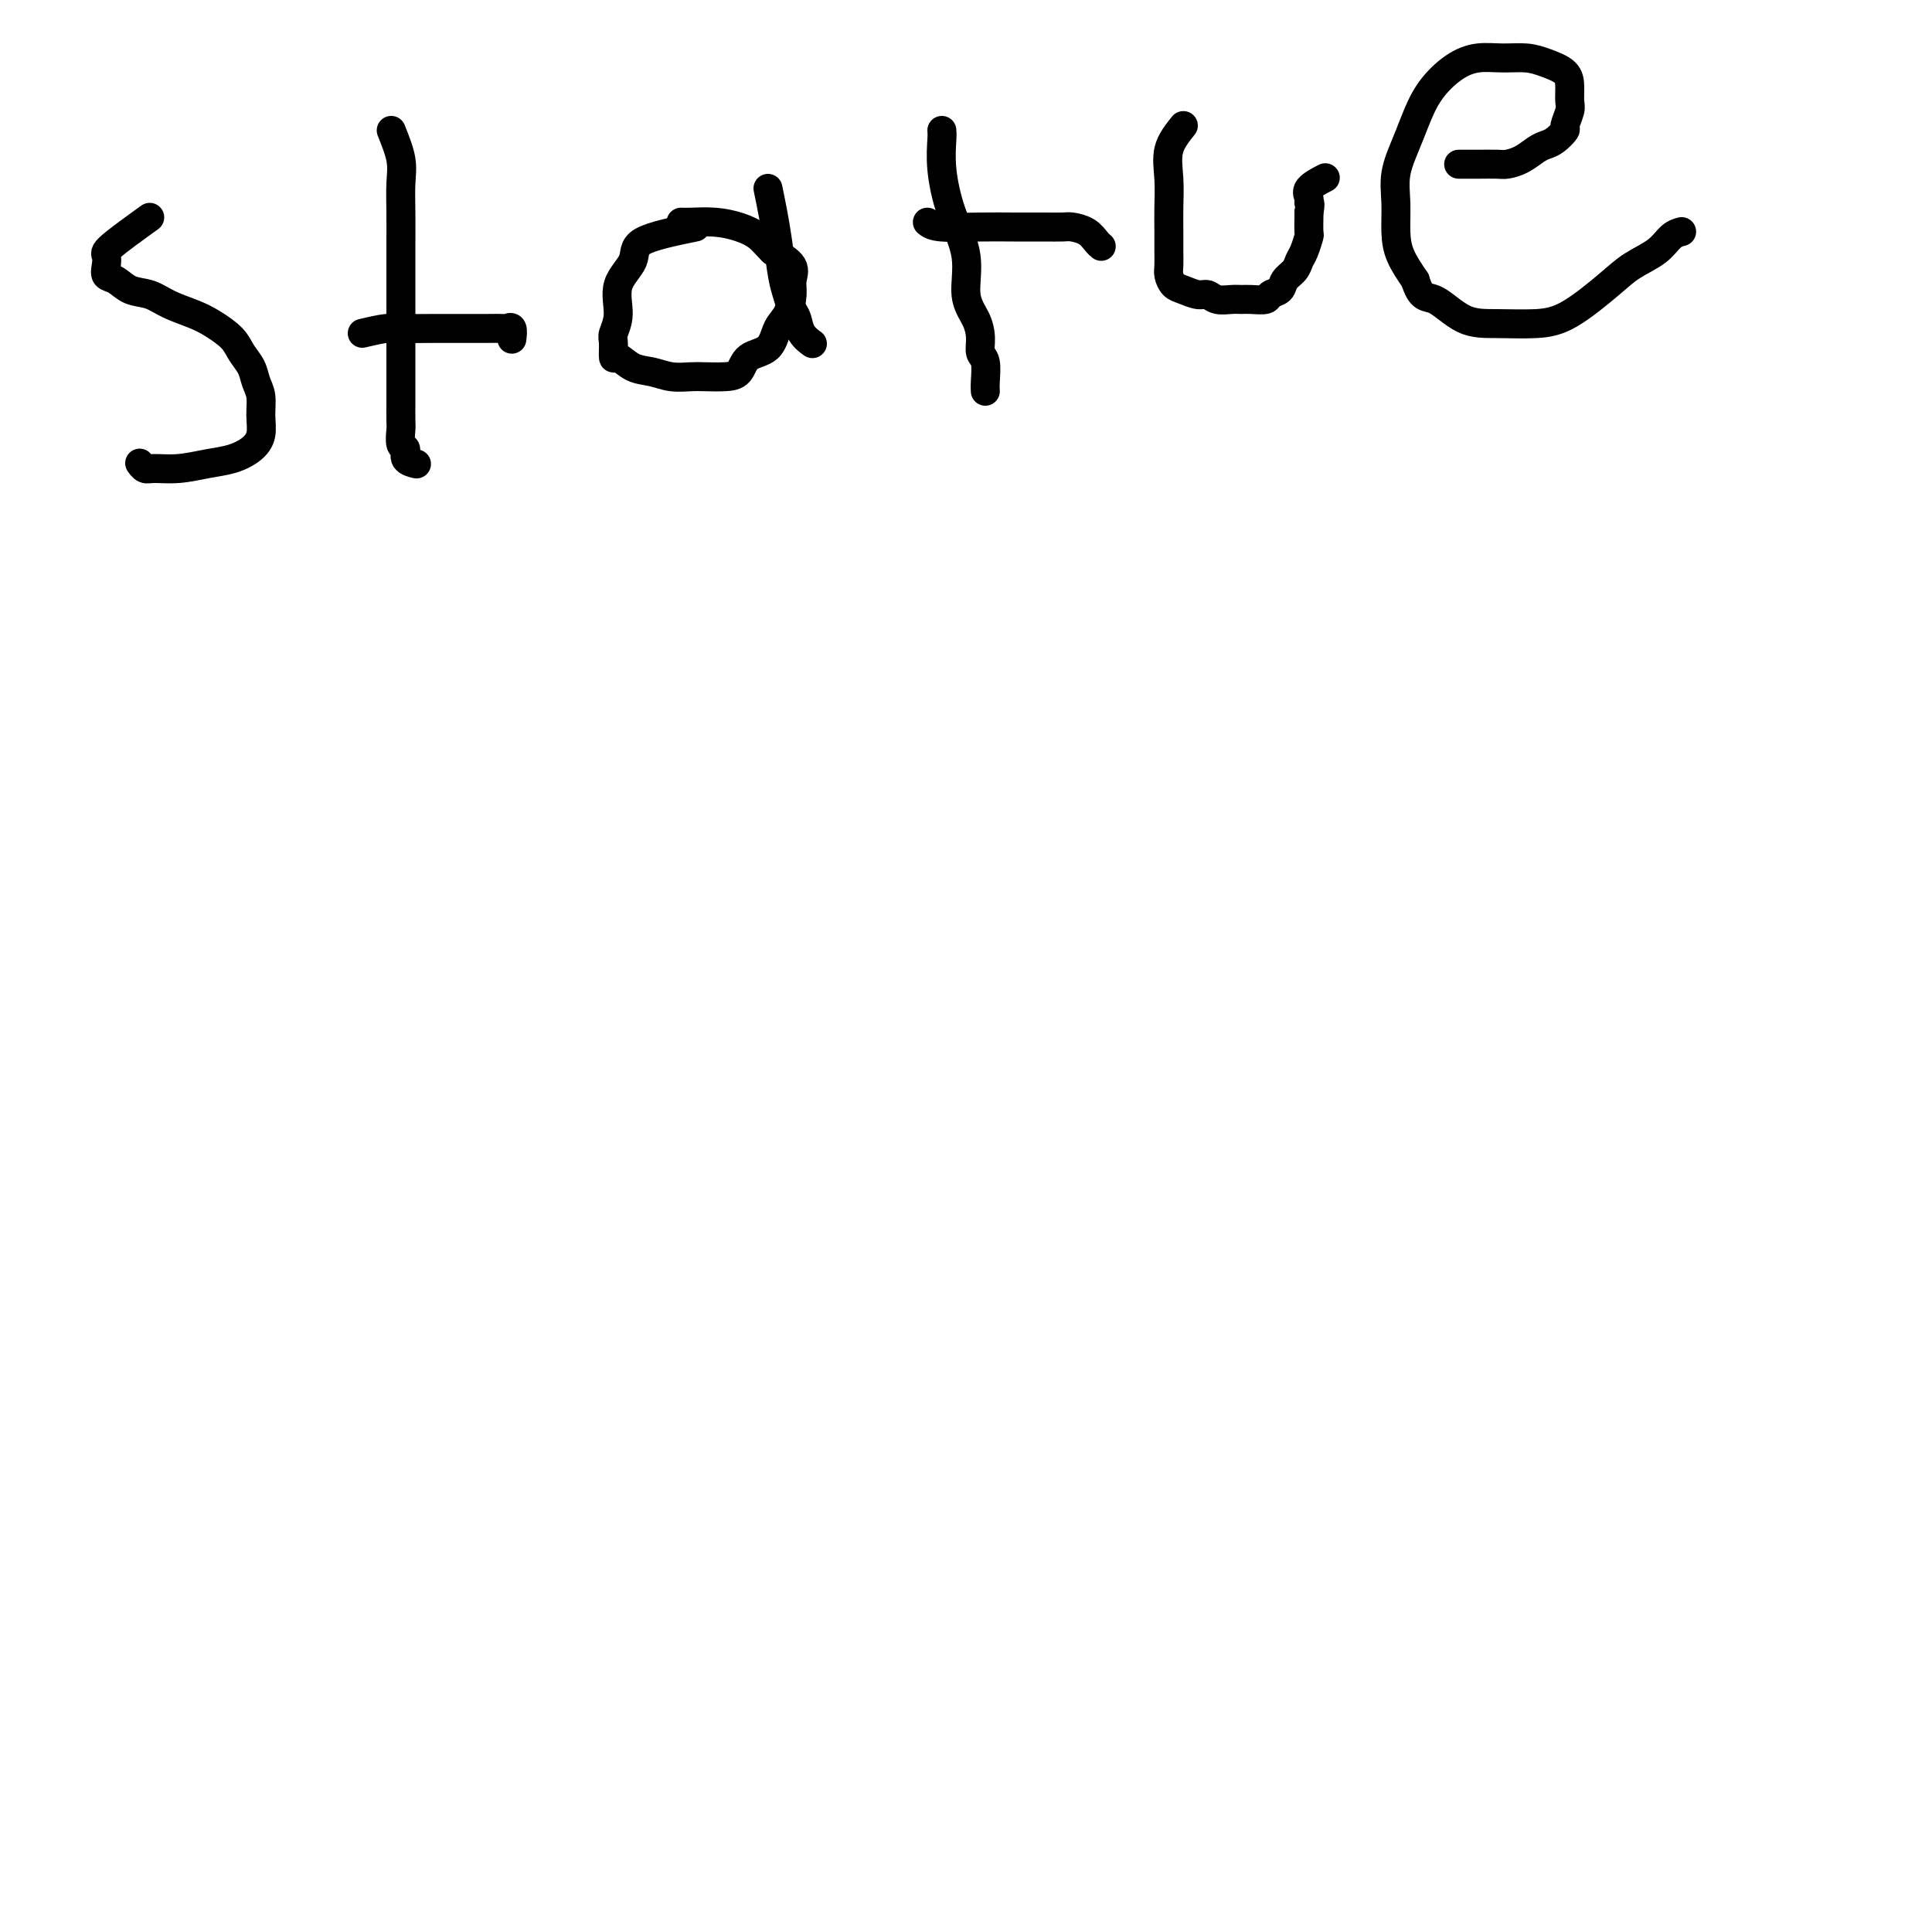 <svg viewBox='0 0 400 400' version='1.1' xmlns='http://www.w3.org/2000/svg' xmlns:xlink='http://www.w3.org/1999/xlink'><g fill='none' stroke='#000000' stroke-width='6' stroke-linecap='round' stroke-linejoin='round'><path d='M31,45c-3.265,2.355 -6.530,4.710 -8,6c-1.470,1.290 -1.146,1.515 -1,2c0.146,0.485 0.114,1.228 0,2c-0.114,0.772 -0.311,1.572 0,2c0.311,0.428 1.129,0.485 2,1c0.871,0.515 1.796,1.488 3,2c1.204,0.512 2.686,0.563 4,1c1.314,0.437 2.459,1.261 4,2c1.541,0.739 3.477,1.394 5,2c1.523,0.606 2.631,1.163 4,2c1.369,0.837 2.998,1.956 4,3c1.002,1.044 1.379,2.015 2,3c0.621,0.985 1.488,1.986 2,3c0.512,1.014 0.669,2.043 1,3c0.331,0.957 0.838,1.843 1,3c0.162,1.157 -0.019,2.586 0,4c0.019,1.414 0.240,2.814 0,4c-0.240,1.186 -0.939,2.160 -2,3c-1.061,0.840 -2.483,1.547 -4,2c-1.517,0.453 -3.128,0.654 -5,1c-1.872,0.346 -4.004,0.839 -6,1c-1.996,0.161 -3.855,-0.008 -5,0c-1.145,0.008 -1.578,0.195 -2,0c-0.422,-0.195 -0.835,-0.770 -1,-1c-0.165,-0.230 -0.083,-0.115 0,0'/><path d='M81,27c0.845,2.105 1.691,4.210 2,6c0.309,1.790 0.083,3.264 0,5c-0.083,1.736 -0.022,3.734 0,6c0.022,2.266 0.006,4.800 0,7c-0.006,2.200 -0.002,4.066 0,6c0.002,1.934 0.000,3.937 0,6c-0.000,2.063 -0.000,4.185 0,6c0.000,1.815 0.000,3.325 0,5c-0.000,1.675 -0.001,3.517 0,5c0.001,1.483 0.005,2.606 0,4c-0.005,1.394 -0.017,3.060 0,4c0.017,0.940 0.065,1.156 0,2c-0.065,0.844 -0.241,2.317 0,3c0.241,0.683 0.900,0.575 1,1c0.100,0.425 -0.358,1.384 0,2c0.358,0.616 1.531,0.890 2,1c0.469,0.110 0.235,0.055 0,0'/><path d='M75,69c1.792,-0.423 3.585,-0.845 5,-1c1.415,-0.155 2.453,-0.042 4,0c1.547,0.042 3.605,0.012 6,0c2.395,-0.012 5.129,-0.005 7,0c1.871,0.005 2.880,0.009 4,0c1.120,-0.009 2.353,-0.030 3,0c0.647,0.030 0.710,0.111 1,0c0.290,-0.111 0.809,-0.415 1,0c0.191,0.415 0.055,1.547 0,2c-0.055,0.453 -0.027,0.226 0,0'/><path d='M144,47c-4.516,0.926 -9.032,1.852 -11,3c-1.968,1.148 -1.389,2.518 -2,4c-0.611,1.482 -2.413,3.074 -3,5c-0.587,1.926 0.040,4.185 0,6c-0.040,1.815 -0.749,3.187 -1,4c-0.251,0.813 -0.045,1.068 0,2c0.045,0.932 -0.071,2.541 0,3c0.071,0.459 0.330,-0.231 1,0c0.670,0.231 1.753,1.382 3,2c1.247,0.618 2.658,0.702 4,1c1.342,0.298 2.615,0.811 4,1c1.385,0.189 2.883,0.055 4,0c1.117,-0.055 1.854,-0.029 3,0c1.146,0.029 2.701,0.061 4,0c1.299,-0.061 2.340,-0.217 3,-1c0.660,-0.783 0.937,-2.194 2,-3c1.063,-0.806 2.911,-1.006 4,-2c1.089,-0.994 1.419,-2.783 2,-4c0.581,-1.217 1.413,-1.862 2,-3c0.587,-1.138 0.931,-2.769 1,-4c0.069,-1.231 -0.135,-2.062 0,-3c0.135,-0.938 0.610,-1.982 0,-3c-0.610,-1.018 -2.305,-2.009 -4,-3'/><path d='M160,52c-1.117,-1.038 -1.911,-2.135 -3,-3c-1.089,-0.865 -2.474,-1.500 -4,-2c-1.526,-0.500 -3.192,-0.866 -5,-1c-1.808,-0.134 -3.756,-0.036 -5,0c-1.244,0.036 -1.784,0.010 -2,0c-0.216,-0.010 -0.108,-0.005 0,0'/><path d='M159,39c0.333,1.619 0.667,3.239 1,5c0.333,1.761 0.667,3.664 1,6c0.333,2.336 0.665,5.104 1,7c0.335,1.896 0.671,2.918 1,4c0.329,1.082 0.649,2.224 1,3c0.351,0.776 0.733,1.187 1,2c0.267,0.813 0.418,2.026 1,3c0.582,0.974 1.595,1.707 2,2c0.405,0.293 0.203,0.147 0,0'/><path d='M195,27c0.035,0.381 0.071,0.762 0,2c-0.071,1.238 -0.247,3.335 0,6c0.247,2.665 0.918,5.900 2,9c1.082,3.100 2.576,6.067 3,9c0.424,2.933 -0.222,5.834 0,8c0.222,2.166 1.313,3.599 2,5c0.687,1.401 0.969,2.771 1,4c0.031,1.229 -0.188,2.315 0,3c0.188,0.685 0.782,0.967 1,2c0.218,1.033 0.059,2.817 0,4c-0.059,1.183 -0.017,1.767 0,2c0.017,0.233 0.008,0.117 0,0'/><path d='M192,46c0.534,0.423 1.067,0.845 3,1c1.933,0.155 5.265,0.041 8,0c2.735,-0.041 4.872,-0.009 7,0c2.128,0.009 4.247,-0.005 6,0c1.753,0.005 3.139,0.030 4,0c0.861,-0.030 1.198,-0.113 2,0c0.802,0.113 2.071,0.422 3,1c0.929,0.578 1.519,1.425 2,2c0.481,0.575 0.852,0.879 1,1c0.148,0.121 0.074,0.061 0,0'/><path d='M245,26c-1.268,1.582 -2.536,3.165 -3,5c-0.464,1.835 -0.124,3.923 0,6c0.124,2.077 0.033,4.142 0,6c-0.033,1.858 -0.006,3.510 0,5c0.006,1.490 -0.007,2.819 0,4c0.007,1.181 0.036,2.215 0,3c-0.036,0.785 -0.137,1.319 0,2c0.137,0.681 0.511,1.507 1,2c0.489,0.493 1.093,0.654 2,1c0.907,0.346 2.116,0.877 3,1c0.884,0.123 1.443,-0.164 2,0c0.557,0.164 1.113,0.777 2,1c0.887,0.223 2.106,0.057 3,0c0.894,-0.057 1.462,-0.003 2,0c0.538,0.003 1.046,-0.044 2,0c0.954,0.044 2.353,0.178 3,0c0.647,-0.178 0.540,-0.667 1,-1c0.460,-0.333 1.485,-0.511 2,-1c0.515,-0.489 0.520,-1.291 1,-2c0.480,-0.709 1.435,-1.326 2,-2c0.565,-0.674 0.740,-1.406 1,-2c0.260,-0.594 0.606,-1.049 1,-2c0.394,-0.951 0.838,-2.399 1,-3c0.162,-0.601 0.044,-0.354 0,-1c-0.044,-0.646 -0.012,-2.185 0,-3c0.012,-0.815 0.006,-0.908 0,-1'/><path d='M271,44c0.451,-2.273 0.079,-1.954 0,-2c-0.079,-0.046 0.133,-0.456 0,-1c-0.133,-0.544 -0.613,-1.224 0,-2c0.613,-0.776 2.318,-1.650 3,-2c0.682,-0.350 0.341,-0.175 0,0'/><path d='M302,34c1.279,0.004 2.559,0.009 4,0c1.441,-0.009 3.044,-0.030 4,0c0.956,0.030 1.267,0.111 2,0c0.733,-0.111 1.889,-0.415 3,-1c1.111,-0.585 2.178,-1.450 3,-2c0.822,-0.550 1.401,-0.784 2,-1c0.599,-0.216 1.218,-0.413 2,-1c0.782,-0.587 1.726,-1.563 2,-2c0.274,-0.437 -0.123,-0.333 0,-1c0.123,-0.667 0.767,-2.105 1,-3c0.233,-0.895 0.055,-1.249 0,-2c-0.055,-0.751 0.013,-1.900 0,-3c-0.013,-1.100 -0.106,-2.152 -1,-3c-0.894,-0.848 -2.590,-1.491 -4,-2c-1.410,-0.509 -2.534,-0.883 -4,-1c-1.466,-0.117 -3.275,0.022 -5,0c-1.725,-0.022 -3.368,-0.206 -5,0c-1.632,0.206 -3.254,0.801 -5,2c-1.746,1.199 -3.617,3.000 -5,5c-1.383,2.000 -2.280,4.197 -3,6c-0.720,1.803 -1.263,3.212 -2,5c-0.737,1.788 -1.667,3.954 -2,6c-0.333,2.046 -0.069,3.971 0,6c0.069,2.029 -0.058,4.162 0,6c0.058,1.838 0.302,3.382 1,5c0.698,1.618 1.849,3.309 3,5'/><path d='M293,58c1.246,4.082 2.360,3.288 4,4c1.640,0.712 3.807,2.932 6,4c2.193,1.068 4.412,0.985 7,1c2.588,0.015 5.543,0.129 8,0c2.457,-0.129 4.415,-0.500 7,-2c2.585,-1.500 5.796,-4.129 8,-6c2.204,-1.871 3.400,-2.985 5,-4c1.600,-1.015 3.604,-1.932 5,-3c1.396,-1.068 2.183,-2.288 3,-3c0.817,-0.712 1.662,-0.918 2,-1c0.338,-0.082 0.169,-0.041 0,0'/></g>
</svg>
